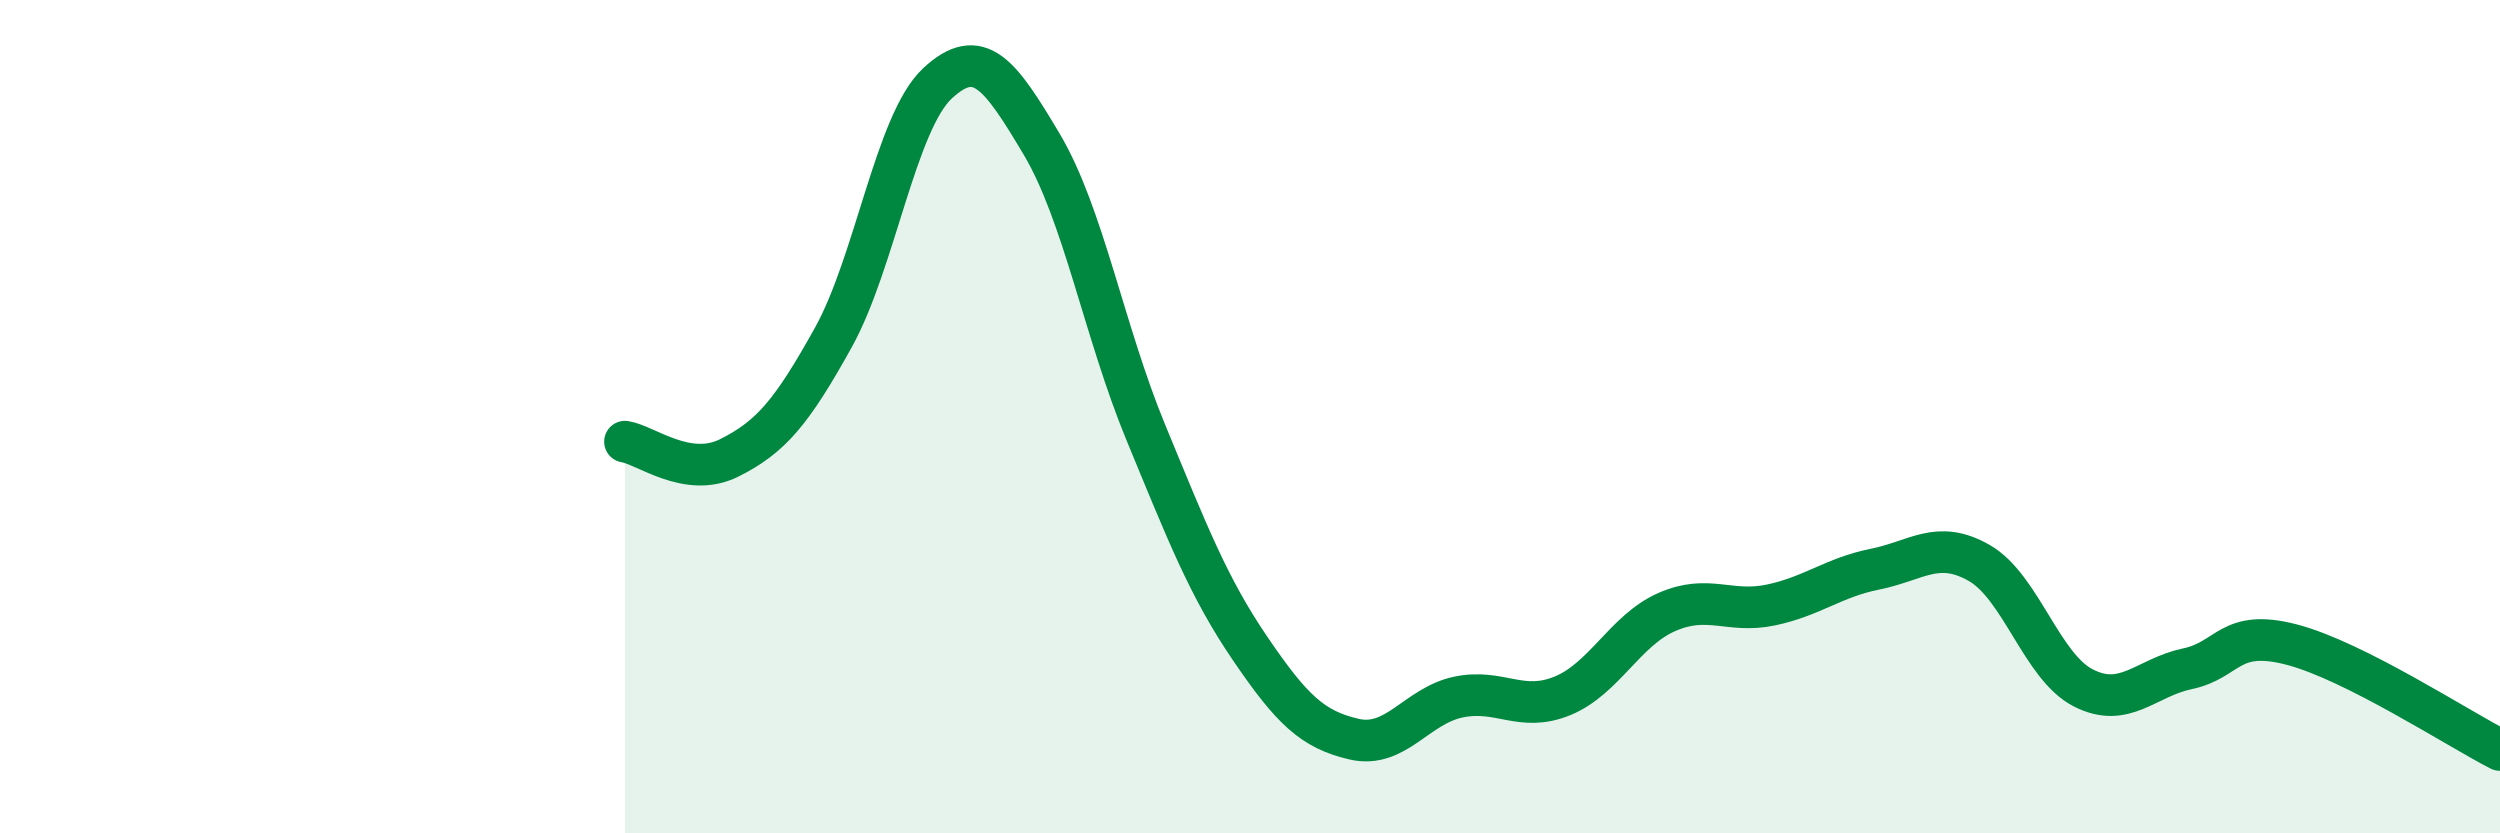 
    <svg width="60" height="20" viewBox="0 0 60 20" xmlns="http://www.w3.org/2000/svg">
      <path
        d="M 15,10.6 C 15.5,10.68 16.5,11.49 17.5,10.99 C 18.5,10.49 19,9.9 20,8.1 C 21,6.3 21.5,2.93 22.5,2 C 23.5,1.07 24,1.78 25,3.46 C 26,5.14 26.5,7.96 27.5,10.38 C 28.5,12.8 29,14.09 30,15.56 C 31,17.03 31.5,17.51 32.5,17.74 C 33.5,17.97 34,16.94 35,16.73 C 36,16.52 36.5,17.11 37.5,16.7 C 38.5,16.29 39,15.13 40,14.69 C 41,14.25 41.5,14.73 42.5,14.52 C 43.5,14.31 44,13.86 45,13.66 C 46,13.46 46.5,12.94 47.5,13.51 C 48.5,14.08 49,16 50,16.51 C 51,17.02 51.5,16.26 52.5,16.05 C 53.5,15.84 53.5,15.08 55,15.47 C 56.5,15.86 59,17.49 60,18L60 20L15 20Z"
        fill="#008740"
        opacity="0.1"
        stroke-linecap="round"
        stroke-linejoin="round"
      />
      <path
        d="M 15,10.6 C 15.5,10.68 16.5,11.49 17.5,10.99 C 18.5,10.49 19,9.9 20,8.1 C 21,6.3 21.5,2.93 22.5,2 C 23.5,1.07 24,1.78 25,3.46 C 26,5.14 26.5,7.96 27.5,10.38 C 28.5,12.8 29,14.09 30,15.56 C 31,17.03 31.5,17.51 32.5,17.74 C 33.5,17.97 34,16.94 35,16.73 C 36,16.52 36.5,17.11 37.5,16.7 C 38.5,16.29 39,15.13 40,14.69 C 41,14.25 41.5,14.73 42.5,14.52 C 43.5,14.31 44,13.86 45,13.66 C 46,13.46 46.5,12.94 47.5,13.51 C 48.5,14.08 49,16 50,16.51 C 51,17.02 51.5,16.26 52.5,16.05 C 53.5,15.84 53.5,15.08 55,15.47 C 56.5,15.86 59,17.49 60,18"
        stroke="#008740"
        stroke-width="1"
        fill="none"
        stroke-linecap="round"
        stroke-linejoin="round"
      />
    </svg>
  